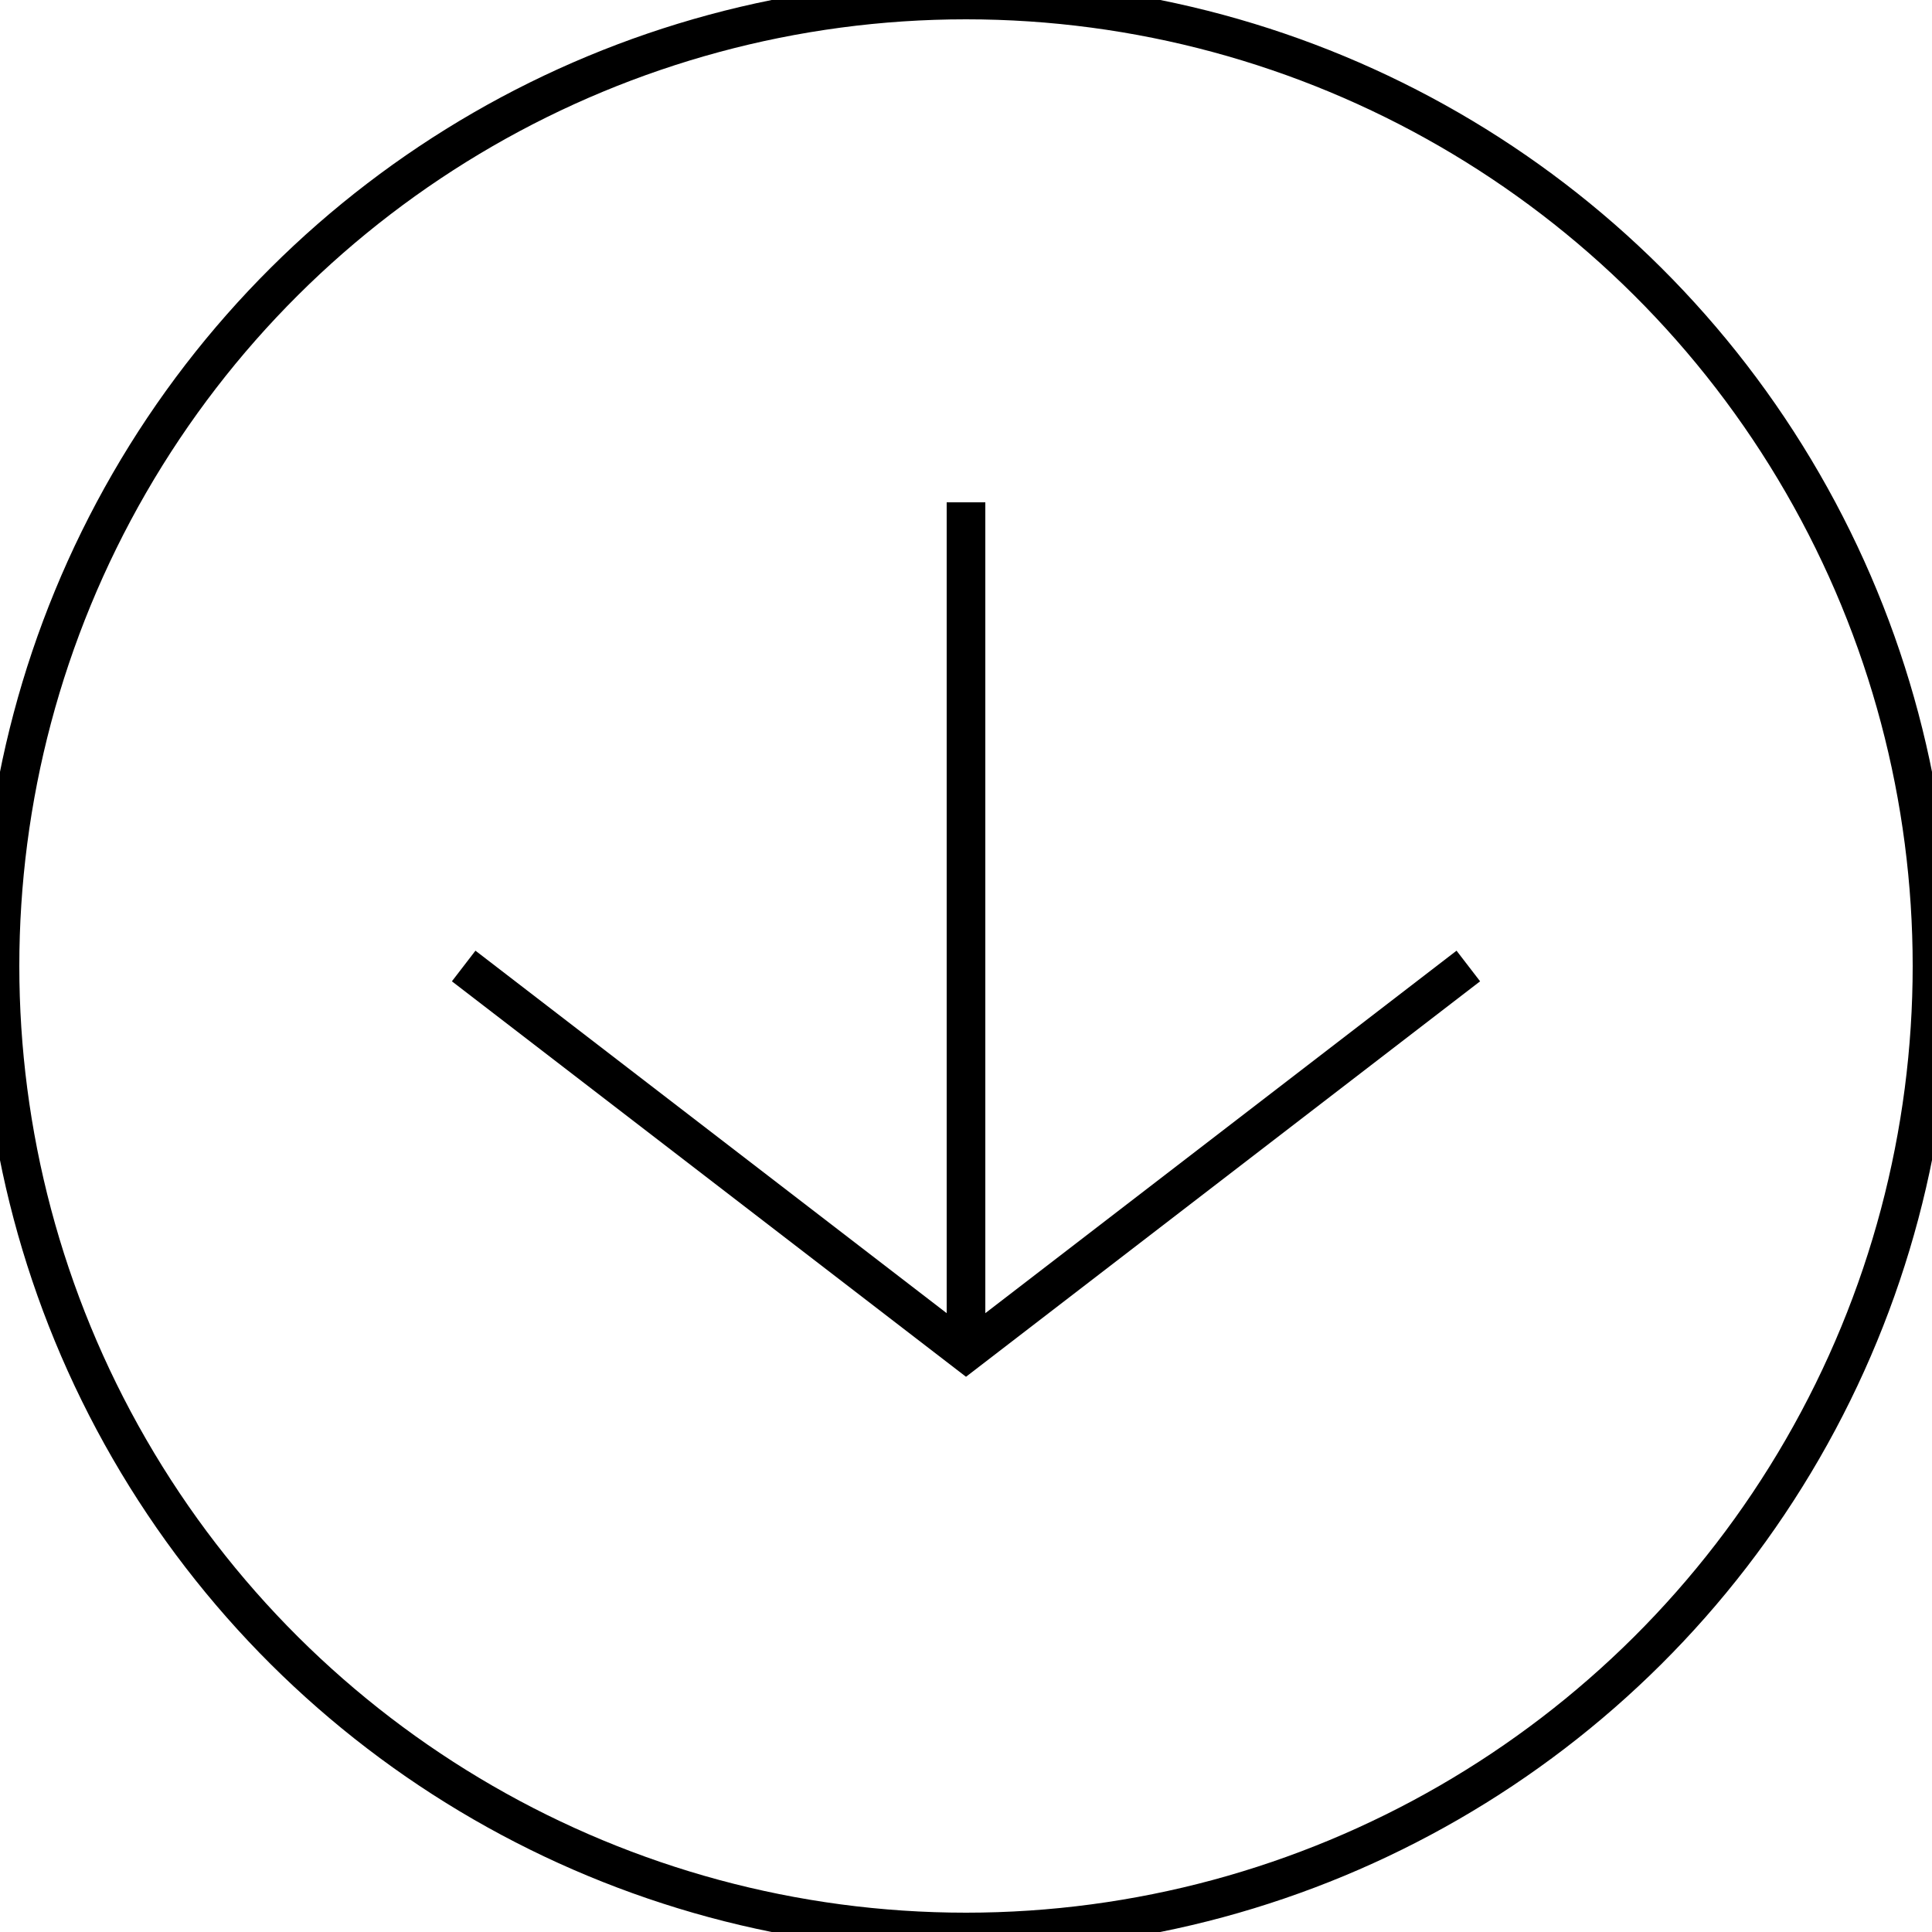 <?xml version="1.0" encoding="UTF-8"?>
<svg width="50px" height="50px" viewBox="0 0 50 50" version="1.1" xmlns="http://www.w3.org/2000/svg" xmlns:xlink="http://www.w3.org/1999/xlink">
    <!-- Generator: Sketch 63.1 (92452) - https://sketch.com -->
    <title>Icon/50/Download</title>
    <desc>Created with Sketch.</desc>
    <g id="Icon/50/Download" stroke="none" stroke-width="1" fill="none" fill-rule="evenodd">
        <g id="Group" transform="translate(25, 25) rotate(90) translate(-25, -25) " stroke="#000000">
            <circle vector-effect="non-scaling-stroke" id="Oval-Copy-53" cx="25" cy="25" r="25"></circle>
            <line vector-effect="non-scaling-stroke" x1="13" y1="25" x2="35" y2="25" id="Path-2-Copy-54"></line>
            <polyline vector-effect="non-scaling-stroke" id="Path-3-Copy-13" points="25 12 35 25 25 38"></polyline>
        </g>
    </g>
</svg>
